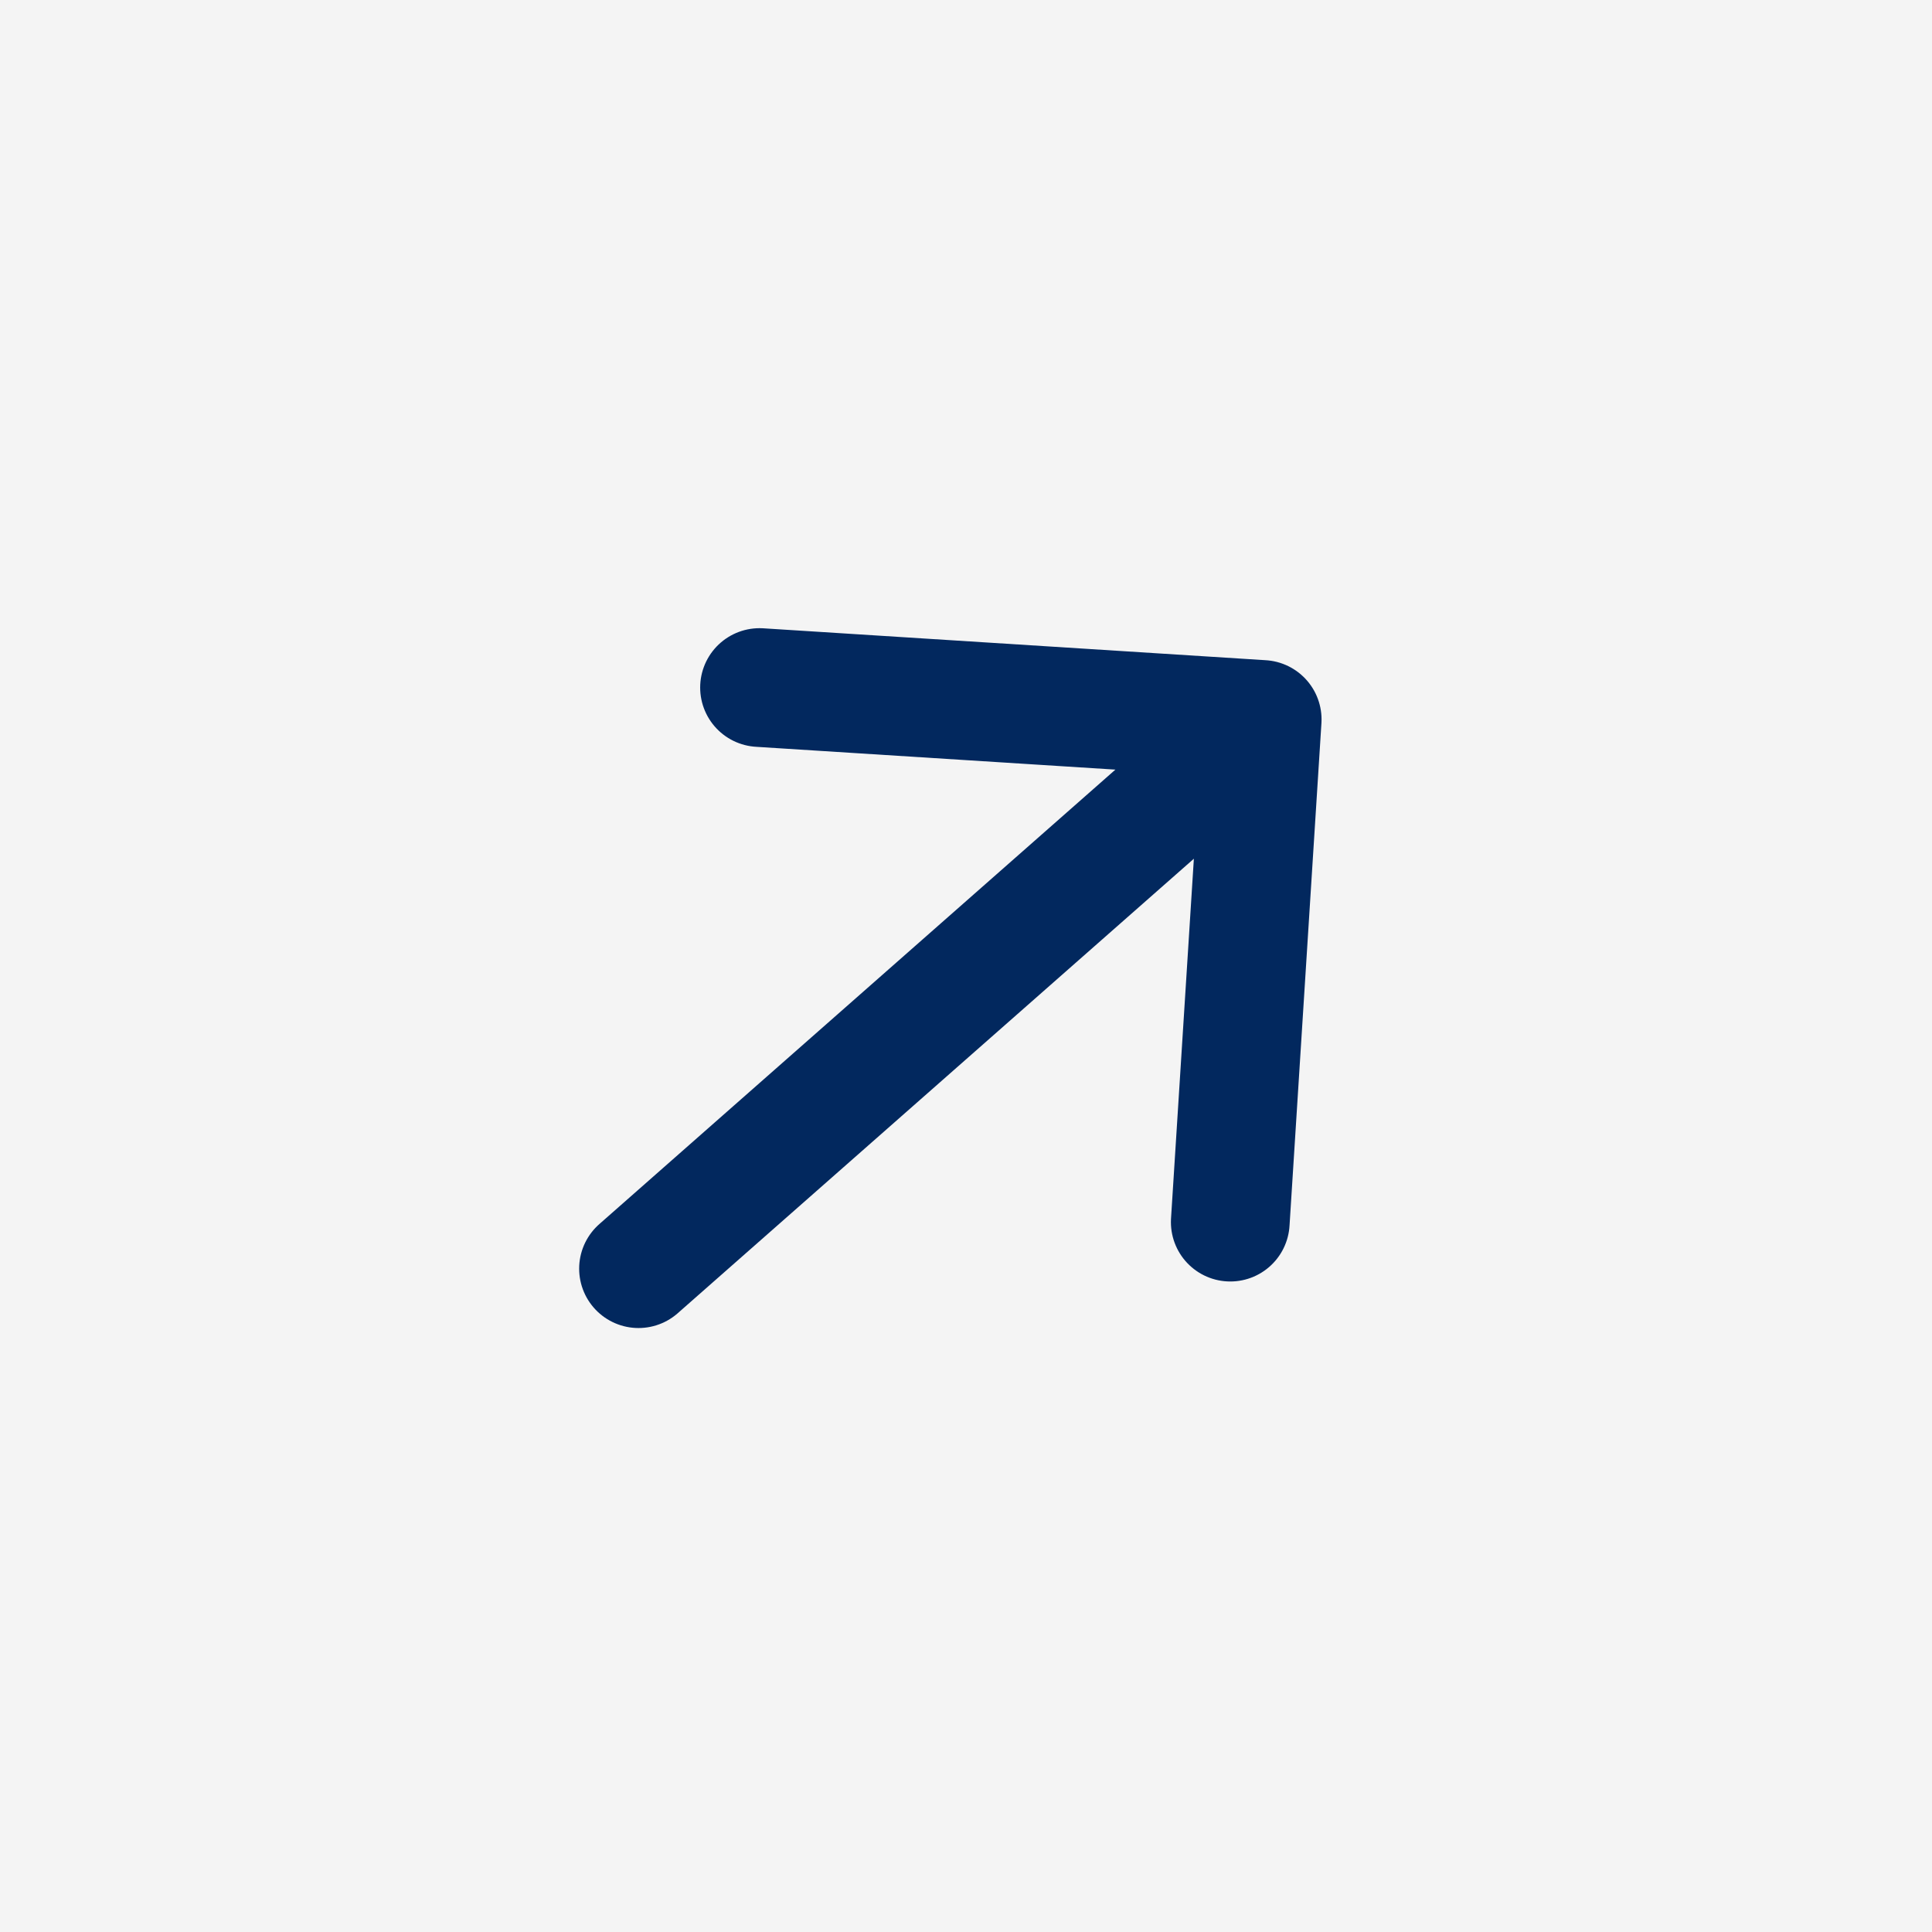 <?xml version="1.0" encoding="UTF-8"?> <svg xmlns="http://www.w3.org/2000/svg" width="571" height="571" viewBox="0 0 571 571" fill="none"><rect width="571" height="571" fill="#F4F4F4"></rect><path d="M373.039 212.636L363.606 361.198M373.039 212.636L224.477 203.203M373.039 212.636L188.712 374.953" stroke="#02285E" stroke-width="35.087" stroke-linecap="round" stroke-linejoin="round"></path></svg> 